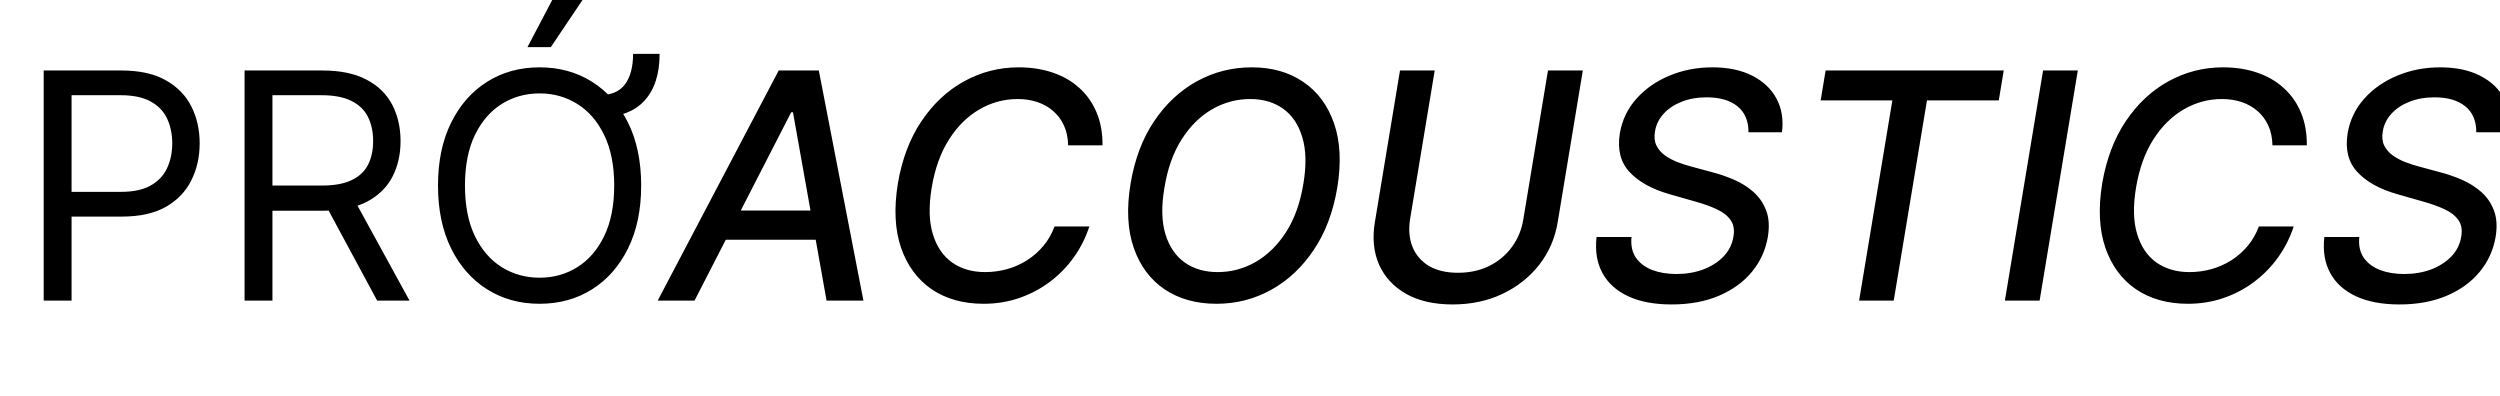 <svg xmlns="http://www.w3.org/2000/svg" width="158" height="25" viewBox="0 0 158 25" fill="none"><g clip-path="url(#clip0_4_65446)"><path d="M2.761 19V4.455H7.676C8.817 4.455 9.75 4.661 10.474 5.072C11.204 5.48 11.743 6.031 12.094 6.727C12.444 7.423 12.619 8.2 12.619 9.057C12.619 9.914 12.444 10.693 12.094 11.393C11.748 12.094 11.213 12.653 10.489 13.07C9.764 13.482 8.836 13.688 7.705 13.688H4.182V12.125H7.648C8.429 12.125 9.056 11.99 9.53 11.72C10.003 11.45 10.347 11.086 10.56 10.626C10.777 10.162 10.886 9.639 10.886 9.057C10.886 8.474 10.777 7.954 10.56 7.494C10.347 7.035 10.001 6.675 9.523 6.415C9.045 6.15 8.41 6.017 7.619 6.017H4.523V19H2.761ZM15.457 19V4.455H20.371C21.508 4.455 22.441 4.649 23.17 5.037C23.899 5.42 24.439 5.948 24.789 6.621C25.139 7.293 25.315 8.058 25.315 8.915C25.315 9.772 25.139 10.532 24.789 11.195C24.439 11.857 23.901 12.378 23.177 12.757C22.452 13.131 21.527 13.318 20.4 13.318H16.423V11.727H20.343C21.12 11.727 21.745 11.614 22.218 11.386C22.696 11.159 23.042 10.837 23.255 10.421C23.473 9.999 23.582 9.497 23.582 8.915C23.582 8.332 23.473 7.823 23.255 7.388C23.037 6.952 22.689 6.616 22.211 6.379C21.733 6.138 21.101 6.017 20.315 6.017H17.218V19H15.457ZM22.303 12.466L25.883 19H23.837L20.315 12.466H22.303ZM40.011 3.403H41.687C41.687 4.682 41.367 5.669 40.728 6.365C40.094 7.061 39.145 7.409 37.88 7.409V6.017C38.619 6.017 39.159 5.787 39.5 5.328C39.841 4.869 40.011 4.227 40.011 3.403ZM40.522 11.727C40.522 13.261 40.245 14.587 39.691 15.704C39.137 16.822 38.377 17.684 37.412 18.29C36.446 18.896 35.342 19.199 34.102 19.199C32.861 19.199 31.758 18.896 30.792 18.29C29.826 17.684 29.066 16.822 28.512 15.704C27.959 14.587 27.681 13.261 27.681 11.727C27.681 10.193 27.959 8.867 28.512 7.75C29.066 6.633 29.826 5.771 30.792 5.165C31.758 4.559 32.861 4.256 34.102 4.256C35.342 4.256 36.446 4.559 37.412 5.165C38.377 5.771 39.137 6.633 39.691 7.75C40.245 8.867 40.522 10.193 40.522 11.727ZM38.818 11.727C38.818 10.468 38.607 9.405 38.186 8.538C37.769 7.672 37.203 7.016 36.488 6.571C35.778 6.126 34.983 5.903 34.102 5.903C33.221 5.903 32.423 6.126 31.709 6.571C30.998 7.016 30.432 7.672 30.011 8.538C29.594 9.405 29.386 10.468 29.386 11.727C29.386 12.987 29.594 14.05 30.011 14.916C30.432 15.783 30.998 16.438 31.709 16.884C32.423 17.329 33.221 17.551 34.102 17.551C34.983 17.551 35.778 17.329 36.488 16.884C37.203 16.438 37.769 15.783 38.186 14.916C38.607 14.05 38.818 12.987 38.818 11.727ZM33.335 2.977L35.068 -0.318H37.028L34.812 2.977H33.335ZM43.894 19H41.565L49.214 4.455H51.749L54.569 19H52.239L50.116 7.097H50.002L43.894 19ZM45.229 13.304H52.786L52.474 15.151H44.917L45.229 13.304ZM69.679 9.185H67.506C67.496 8.711 67.409 8.295 67.243 7.935C67.077 7.57 66.85 7.265 66.561 7.018C66.277 6.768 65.943 6.578 65.56 6.45C65.176 6.322 64.762 6.259 64.317 6.259C63.46 6.259 62.655 6.476 61.902 6.912C61.149 7.348 60.508 7.982 59.977 8.815C59.447 9.649 59.082 10.664 58.883 11.862C58.689 13.027 58.713 14.005 58.955 14.796C59.196 15.586 59.603 16.185 60.176 16.592C60.754 16.995 61.447 17.196 62.257 17.196C62.731 17.196 63.192 17.134 63.642 17.011C64.097 16.884 64.518 16.697 64.906 16.45C65.294 16.204 65.638 15.903 65.936 15.548C66.239 15.188 66.476 14.777 66.646 14.312H68.848C68.611 15.032 68.278 15.69 67.847 16.287C67.416 16.884 66.907 17.4 66.32 17.835C65.733 18.271 65.088 18.607 64.388 18.844C63.687 19.081 62.946 19.199 62.165 19.199C60.882 19.199 59.788 18.893 58.883 18.283C57.984 17.667 57.338 16.791 56.945 15.655C56.556 14.518 56.49 13.164 56.746 11.592C57.006 10.063 57.503 8.751 58.237 7.658C58.976 6.559 59.876 5.719 60.936 5.136C62.001 4.549 63.152 4.256 64.388 4.256C65.169 4.256 65.884 4.367 66.533 4.589C67.181 4.807 67.74 5.129 68.209 5.555C68.682 5.977 69.047 6.493 69.303 7.104C69.558 7.71 69.684 8.403 69.679 9.185ZM84.514 11.869C84.258 13.399 83.761 14.71 83.022 15.804C82.288 16.898 81.389 17.738 80.323 18.325C79.263 18.908 78.117 19.199 76.886 19.199C75.603 19.199 74.507 18.893 73.598 18.283C72.693 17.667 72.045 16.794 71.652 15.662C71.259 14.526 71.192 13.171 71.453 11.599C71.709 10.07 72.203 8.759 72.937 7.665C73.676 6.566 74.578 5.723 75.643 5.136C76.713 4.549 77.868 4.256 79.109 4.256C80.383 4.256 81.469 4.563 82.369 5.179C83.273 5.79 83.922 6.666 84.315 7.807C84.708 8.943 84.774 10.297 84.514 11.869ZM82.376 11.599C82.57 10.439 82.546 9.464 82.305 8.673C82.068 7.878 81.663 7.277 81.091 6.869C80.518 6.462 79.826 6.259 79.017 6.259C78.155 6.259 77.348 6.476 76.595 6.912C75.847 7.348 75.207 7.982 74.677 8.815C74.147 9.649 73.785 10.667 73.591 11.869C73.392 13.029 73.413 14.005 73.654 14.796C73.896 15.586 74.303 16.185 74.876 16.592C75.454 16.995 76.147 17.196 76.957 17.196C77.814 17.196 78.617 16.981 79.365 16.55C80.118 16.114 80.759 15.482 81.289 14.653C81.82 13.82 82.182 12.802 82.376 11.599ZM97.832 4.455H100.034L98.45 14.021C98.285 15.039 97.896 15.941 97.285 16.727C96.675 17.509 95.898 18.124 94.956 18.574C94.014 19.019 92.963 19.241 91.803 19.241C90.638 19.241 89.66 19.019 88.869 18.574C88.079 18.124 87.508 17.509 87.158 16.727C86.812 15.941 86.724 15.039 86.895 14.021L88.479 4.455H90.673L89.118 13.844C89.014 14.502 89.063 15.087 89.267 15.598C89.475 16.109 89.821 16.512 90.304 16.805C90.792 17.094 91.405 17.239 92.144 17.239C92.882 17.239 93.543 17.094 94.125 16.805C94.712 16.512 95.19 16.109 95.56 15.598C95.934 15.087 96.173 14.502 96.277 13.844L97.832 4.455ZM110.505 8.361C110.509 7.646 110.277 7.099 109.809 6.72C109.345 6.341 108.696 6.152 107.863 6.152C107.266 6.152 106.733 6.247 106.265 6.436C105.801 6.621 105.422 6.876 105.128 7.203C104.839 7.525 104.662 7.892 104.596 8.304C104.534 8.65 104.565 8.948 104.688 9.199C104.816 9.45 104.998 9.661 105.235 9.831C105.476 9.997 105.741 10.136 106.03 10.25C106.319 10.359 106.598 10.449 106.868 10.52L108.232 10.889C108.672 11.003 109.12 11.157 109.574 11.351C110.029 11.545 110.438 11.801 110.803 12.118C111.167 12.435 111.44 12.828 111.62 13.297C111.8 13.766 111.835 14.327 111.726 14.98C111.584 15.804 111.25 16.535 110.725 17.175C110.199 17.814 109.506 18.318 108.644 18.688C107.782 19.057 106.783 19.241 105.647 19.241C104.558 19.241 103.641 19.069 102.898 18.723C102.159 18.377 101.617 17.887 101.272 17.253C100.926 16.614 100.803 15.856 100.902 14.98H103.111C103.059 15.506 103.154 15.944 103.395 16.294C103.641 16.64 103.987 16.898 104.432 17.068C104.877 17.234 105.382 17.317 105.945 17.317C106.57 17.317 107.141 17.22 107.657 17.026C108.173 16.827 108.599 16.552 108.935 16.202C109.271 15.847 109.477 15.432 109.553 14.959C109.629 14.528 109.567 14.175 109.368 13.901C109.174 13.626 108.881 13.399 108.488 13.219C108.099 13.039 107.657 12.88 107.159 12.743L105.519 12.274C104.406 11.957 103.563 11.491 102.99 10.875C102.417 10.259 102.212 9.445 102.373 8.432C102.515 7.594 102.865 6.862 103.424 6.237C103.982 5.612 104.678 5.127 105.512 4.781C106.345 4.431 107.249 4.256 108.225 4.256C109.21 4.256 110.048 4.431 110.739 4.781C111.43 5.132 111.942 5.615 112.273 6.23C112.605 6.846 112.721 7.556 112.621 8.361H110.505ZM115.066 6.344L115.379 4.455H126.636L126.323 6.344H121.785L119.683 19H117.495L119.597 6.344H115.066ZM131.318 4.455L128.903 19H126.708L129.123 4.455H131.318ZM145.792 9.185H143.619C143.609 8.711 143.522 8.295 143.356 7.935C143.19 7.57 142.963 7.265 142.674 7.018C142.39 6.768 142.056 6.578 141.673 6.45C141.289 6.322 140.875 6.259 140.43 6.259C139.573 6.259 138.768 6.476 138.015 6.912C137.262 7.348 136.621 7.982 136.091 8.815C135.56 9.649 135.196 10.664 134.997 11.862C134.803 13.027 134.826 14.005 135.068 14.796C135.309 15.586 135.717 16.185 136.289 16.592C136.867 16.995 137.561 17.196 138.37 17.196C138.844 17.196 139.306 17.134 139.755 17.011C140.21 16.884 140.631 16.697 141.02 16.45C141.408 16.204 141.751 15.903 142.049 15.548C142.352 15.188 142.589 14.777 142.76 14.312H144.961C144.725 15.032 144.391 15.69 143.96 16.287C143.529 16.884 143.02 17.4 142.433 17.835C141.846 18.271 141.202 18.607 140.501 18.844C139.8 19.081 139.059 19.199 138.278 19.199C136.995 19.199 135.901 18.893 134.997 18.283C134.097 17.667 133.451 16.791 133.058 15.655C132.67 14.518 132.603 13.164 132.859 11.592C133.119 10.063 133.617 8.751 134.35 7.658C135.089 6.559 135.989 5.719 137.049 5.136C138.115 4.549 139.265 4.256 140.501 4.256C141.282 4.256 141.997 4.367 142.646 4.589C143.295 4.807 143.853 5.129 144.322 5.555C144.796 5.977 145.16 6.493 145.416 7.104C145.672 7.71 145.797 8.403 145.792 9.185ZM156.501 8.361C156.505 7.646 156.273 7.099 155.805 6.72C155.341 6.341 154.692 6.152 153.859 6.152C153.262 6.152 152.729 6.247 152.261 6.436C151.797 6.621 151.418 6.876 151.124 7.203C150.835 7.525 150.658 7.892 150.592 8.304C150.53 8.65 150.561 8.948 150.684 9.199C150.812 9.45 150.994 9.661 151.231 9.831C151.472 9.997 151.737 10.136 152.026 10.25C152.315 10.359 152.594 10.449 152.864 10.52L154.228 10.889C154.668 11.003 155.116 11.157 155.57 11.351C156.025 11.545 156.434 11.801 156.799 12.118C157.164 12.435 157.436 12.828 157.616 13.297C157.796 13.766 157.831 14.327 157.722 14.98C157.58 15.804 157.246 16.535 156.721 17.175C156.195 17.814 155.502 18.318 154.64 18.688C153.778 19.057 152.779 19.241 151.643 19.241C150.554 19.241 149.638 19.069 148.894 18.723C148.156 18.377 147.613 17.887 147.268 17.253C146.922 16.614 146.799 15.856 146.898 14.98H149.107C149.055 15.506 149.15 15.944 149.391 16.294C149.638 16.64 149.983 16.898 150.428 17.068C150.873 17.234 151.378 17.317 151.941 17.317C152.566 17.317 153.137 17.22 153.653 17.026C154.169 16.827 154.595 16.552 154.931 16.202C155.267 15.847 155.473 15.432 155.549 14.959C155.625 14.528 155.563 14.175 155.364 13.901C155.17 13.626 154.877 13.399 154.484 13.219C154.095 13.039 153.653 12.88 153.156 12.743L151.515 12.274C150.402 11.957 149.559 11.491 148.987 10.875C148.414 10.259 148.208 9.445 148.369 8.432C148.511 7.594 148.861 6.862 149.42 6.237C149.978 5.612 150.674 5.127 151.508 4.781C152.341 4.431 153.246 4.256 154.221 4.256C155.206 4.256 156.044 4.431 156.735 4.781C157.426 5.132 157.938 5.615 158.269 6.23C158.601 6.846 158.717 7.556 158.617 8.361H156.501Z" fill="black"></path></g><defs><clipPath id="clip0_4_65446"><rect width="158" height="25" fill="white"></rect></clipPath></defs></svg>
